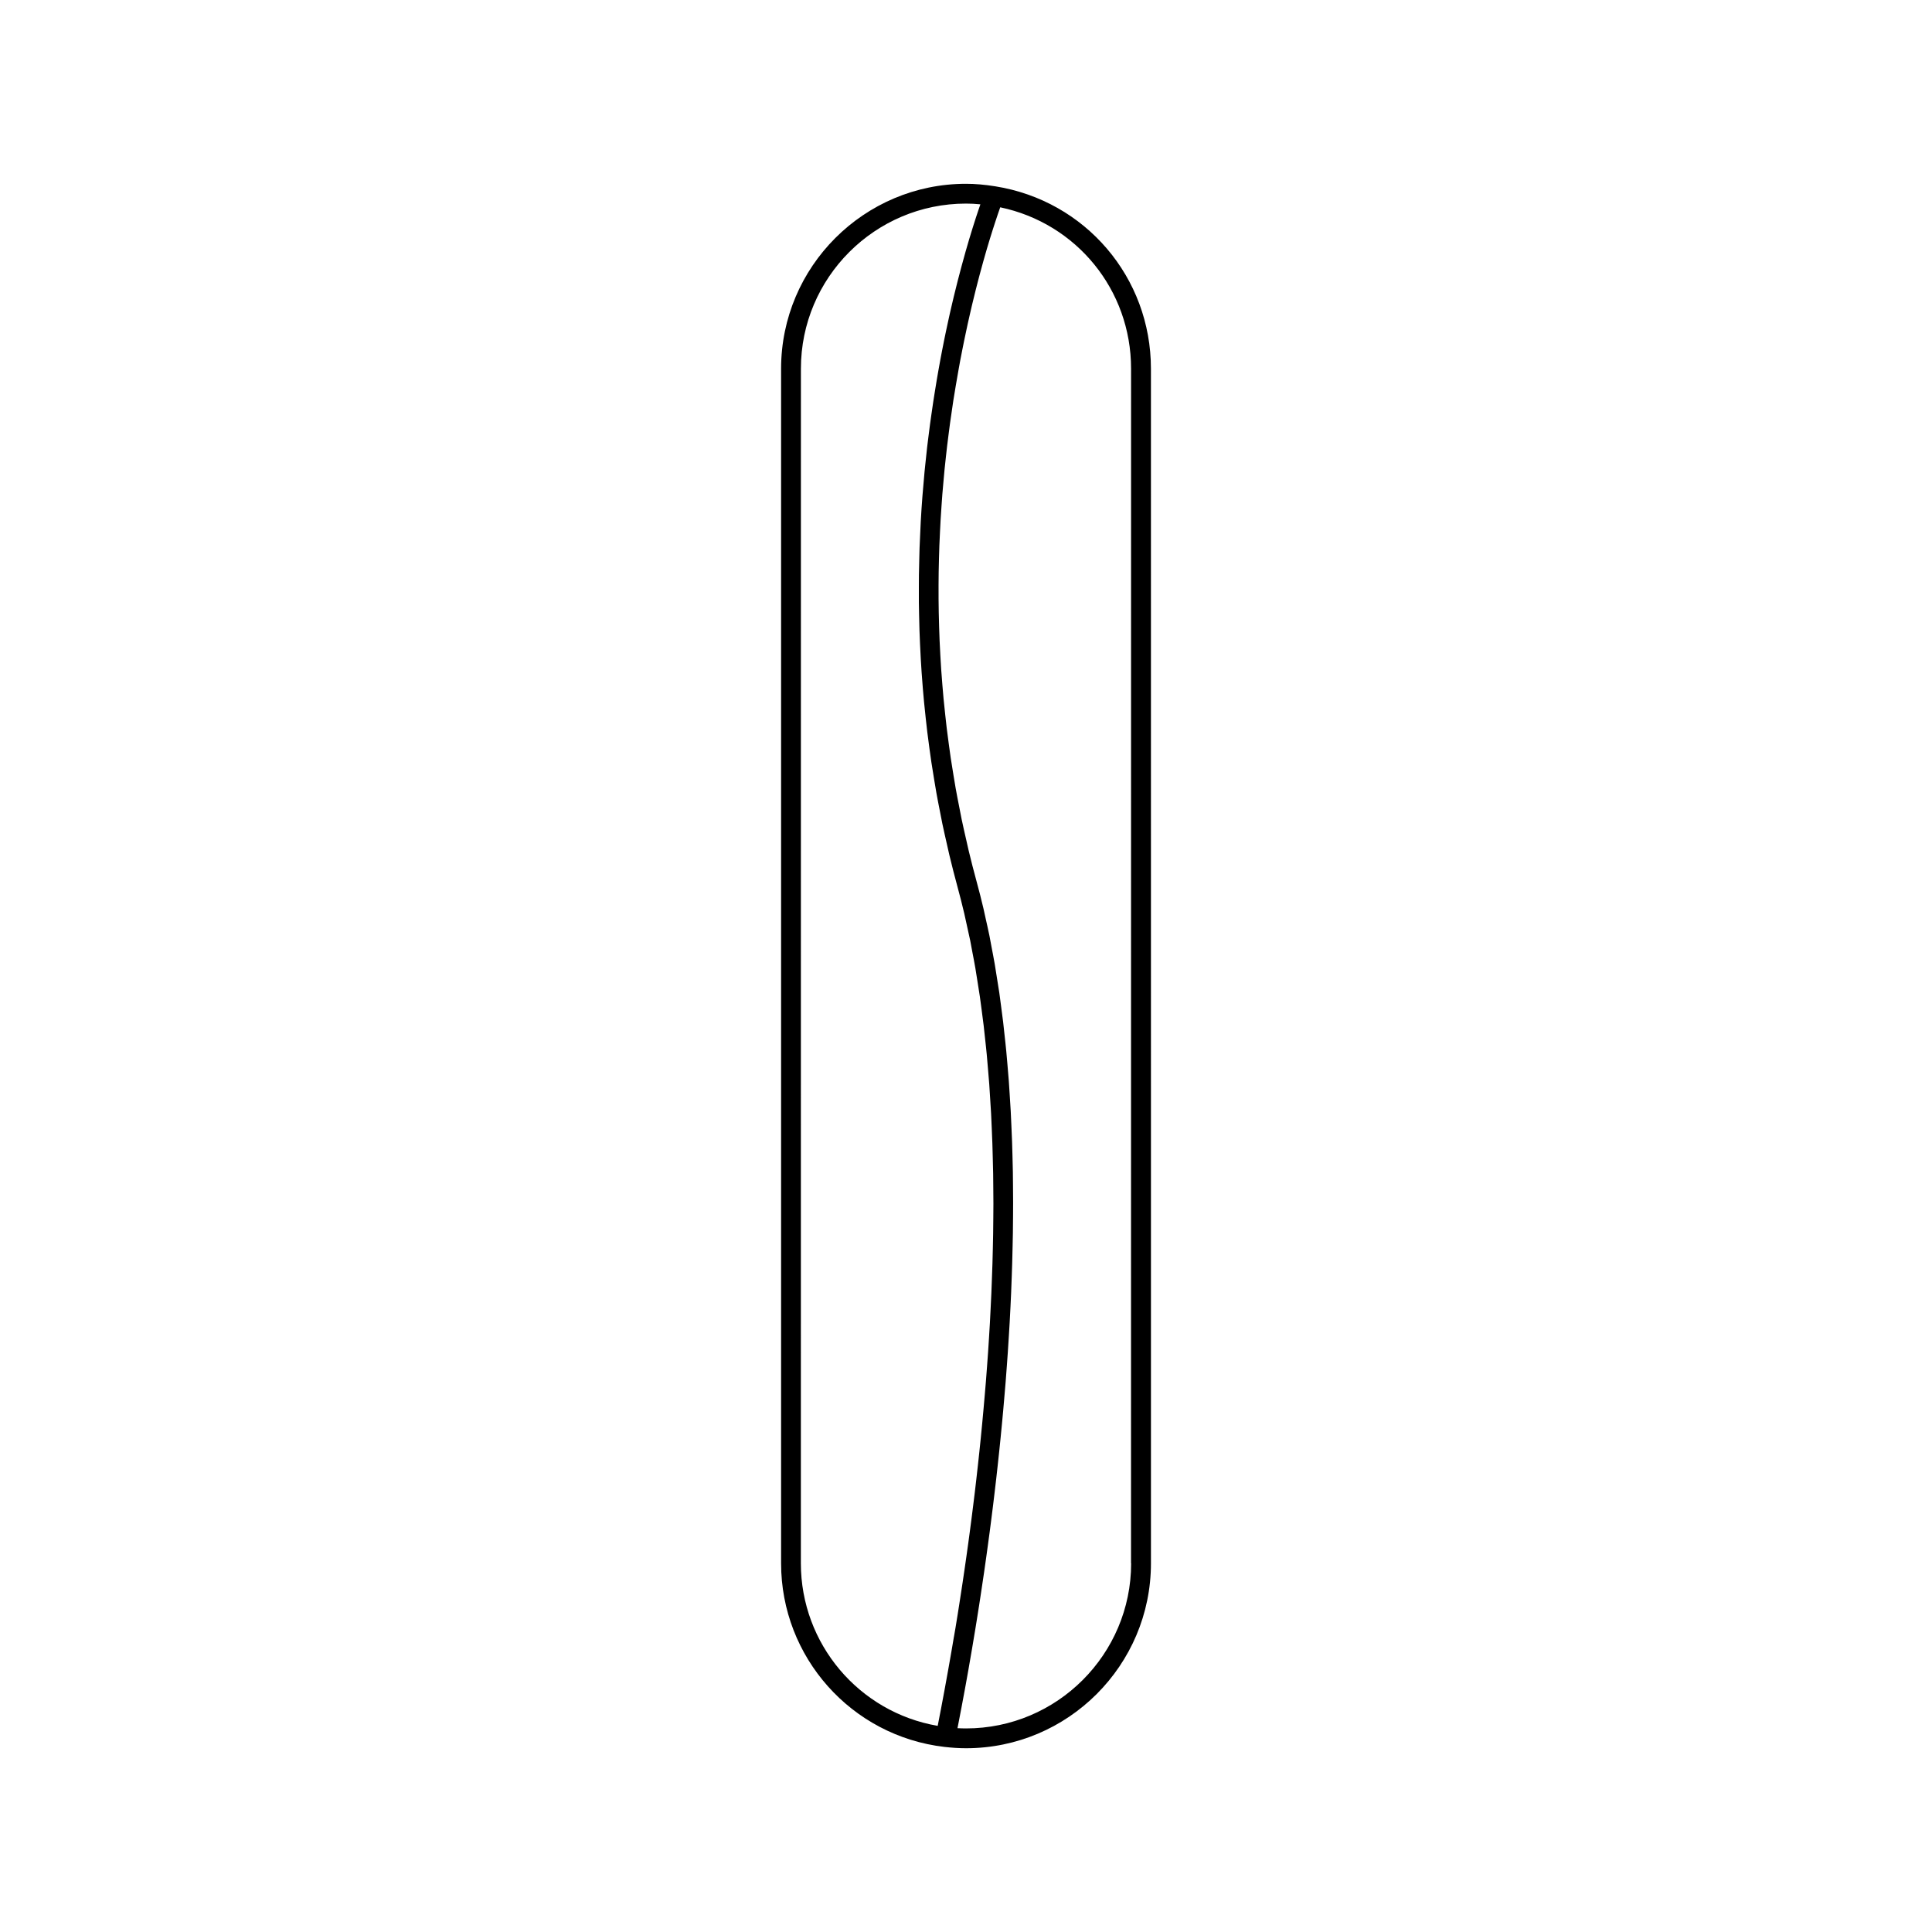 <?xml version="1.0" encoding="UTF-8"?>
<!-- Uploaded to: ICON Repo, www.svgrepo.com, Generator: ICON Repo Mixer Tools -->
<svg fill="#000000" width="800px" height="800px" version="1.1" viewBox="144 144 512 512" xmlns="http://www.w3.org/2000/svg">
 <path d="m407.79 193.38c-2.836-0.453-5.383-0.672-7.785-0.672-27.023 0-49.008 21.984-49.008 49.008v316.58c0 24.863 18.613 45.785 43.301 48.656h0.012c1.875 0.211 3.769 0.348 5.695 0.348 27.023 0 49.008-21.98 49.008-49.008l-0.004-316.58c0-24.184-17.332-44.508-41.219-48.332zm-10.988 384.36c-0.199 1.188-0.395 2.356-0.594 3.504-0.109 0.641-0.219 1.273-0.332 1.898-0.211 1.195-0.414 2.371-0.621 3.519-0.102 0.555-0.199 1.113-0.301 1.66-0.219 1.203-0.43 2.379-0.641 3.527-0.078 0.414-0.152 0.824-0.23 1.234-0.23 1.242-0.461 2.465-0.684 3.641-0.051 0.27-0.102 0.531-0.152 0.789-0.242 1.25-0.477 2.465-0.703 3.633-0.016 0.078-0.027 0.148-0.043 0.227-20.84-3.586-36.266-21.699-36.266-43.09l0.012-316.57c0-24.129 19.629-43.758 43.758-43.758 1.207 0 2.465 0.062 3.805 0.195-0.125 0.367-0.273 0.793-0.41 1.207-0.02 0.059-0.043 0.109-0.059 0.164-0.203 0.605-0.426 1.266-0.656 1.969-0.035 0.117-0.074 0.219-0.109 0.336-0.246 0.766-0.508 1.578-0.781 2.449-0.016 0.059-0.031 0.105-0.047 0.156-0.594 1.895-1.234 4.031-1.906 6.402v0.012c-0.324 1.141-0.656 2.332-0.988 3.574-0.094 0.336-0.184 0.699-0.277 1.043-0.246 0.93-0.5 1.867-0.75 2.856-0.121 0.473-0.242 0.965-0.363 1.449-0.227 0.906-0.457 1.828-0.688 2.777-0.137 0.566-0.273 1.156-0.41 1.73-0.215 0.902-0.426 1.812-0.637 2.746-0.152 0.66-0.301 1.344-0.445 2.027-0.199 0.914-0.398 1.832-0.598 2.777-0.152 0.719-0.301 1.449-0.453 2.188-0.195 0.945-0.383 1.898-0.57 2.875-0.148 0.77-0.301 1.547-0.445 2.34-0.188 1.004-0.367 2.016-0.551 3.043-0.141 0.797-0.285 1.602-0.418 2.414-0.18 1.051-0.352 2.121-0.523 3.203-0.133 0.836-0.27 1.664-0.398 2.516-0.168 1.102-0.332 2.231-0.488 3.359-0.121 0.867-0.246 1.727-0.367 2.602-0.156 1.164-0.305 2.356-0.453 3.547-0.109 0.875-0.219 1.73-0.324 2.617-0.148 1.289-0.285 2.609-0.418 3.926-0.082 0.824-0.18 1.633-0.258 2.465-0.164 1.711-0.316 3.457-0.453 5.211-0.035 0.461-0.082 0.906-0.117 1.371-0.172 2.211-0.32 4.461-0.445 6.738-0.043 0.746-0.066 1.512-0.105 2.262-0.078 1.559-0.152 3.121-0.211 4.707-0.031 0.934-0.047 1.883-0.074 2.828-0.035 1.426-0.078 2.856-0.094 4.305-0.016 1.035-0.012 2.082-0.016 3.129-0.004 1.387-0.012 2.766 0 4.168 0.012 1.098 0.035 2.203 0.059 3.316 0.027 1.375 0.059 2.754 0.105 4.144 0.035 1.141 0.09 2.289 0.137 3.434 0.062 1.391 0.125 2.785 0.211 4.188 0.066 1.164 0.141 2.332 0.219 3.504 0.102 1.41 0.203 2.828 0.324 4.25 0.102 1.188 0.203 2.371 0.316 3.562 0.137 1.449 0.289 2.902 0.453 4.359 0.125 1.188 0.262 2.371 0.402 3.562 0.184 1.484 0.383 2.981 0.586 4.477 0.164 1.188 0.324 2.371 0.504 3.57 0.227 1.527 0.484 3.066 0.738 4.602 0.195 1.176 0.383 2.348 0.594 3.531 0.289 1.621 0.613 3.254 0.934 4.887 0.219 1.105 0.418 2.211 0.652 3.316 0.383 1.832 0.809 3.672 1.227 5.516 0.215 0.93 0.402 1.848 0.629 2.777 0.668 2.777 1.379 5.566 2.141 8.367 0.637 2.32 1.227 4.676 1.793 7.055 0.18 0.754 0.332 1.531 0.504 2.293 0.367 1.633 0.738 3.266 1.082 4.922 0.199 0.992 0.371 2.004 0.562 3.008 0.277 1.449 0.562 2.891 0.812 4.359 0.184 1.082 0.34 2.18 0.52 3.266 0.227 1.418 0.461 2.816 0.668 4.25 0.164 1.117 0.301 2.25 0.453 3.379 0.184 1.41 0.379 2.816 0.547 4.246 0.137 1.16 0.25 2.324 0.379 3.496 0.152 1.406 0.316 2.809 0.445 4.231 0.109 1.188 0.203 2.371 0.305 3.562 0.121 1.418 0.246 2.824 0.352 4.246 0.09 1.211 0.152 2.434 0.23 3.652 0.094 1.402 0.184 2.797 0.262 4.207 0.066 1.25 0.109 2.516 0.168 3.773 0.059 1.379 0.121 2.754 0.168 4.137 0.047 1.266 0.074 2.535 0.105 3.809 0.035 1.387 0.078 2.762 0.102 4.144 0.02 1.281 0.027 2.555 0.035 3.836 0.016 1.375 0.031 2.738 0.031 4.109 0 1.281-0.016 2.562-0.027 3.84-0.012 1.379-0.02 2.754-0.043 4.141-0.02 1.266-0.051 2.531-0.078 3.801-0.031 1.375-0.062 2.746-0.105 4.121-0.043 1.285-0.09 2.566-0.137 3.848-0.047 1.348-0.094 2.699-0.152 4.035-0.059 1.301-0.121 2.598-0.188 3.894-0.062 1.312-0.125 2.629-0.199 3.938-0.078 1.297-0.156 2.582-0.234 3.867-0.082 1.309-0.164 2.609-0.25 3.906-0.09 1.273-0.184 2.535-0.277 3.805-0.102 1.297-0.188 2.594-0.293 3.871-0.105 1.285-0.215 2.555-0.324 3.824-0.105 1.234-0.211 2.465-0.324 3.688-0.109 1.289-0.234 2.57-0.355 3.852-0.117 1.203-0.234 2.414-0.352 3.609-0.125 1.258-0.262 2.516-0.387 3.758-0.125 1.188-0.258 2.367-0.383 3.539-0.137 1.242-0.277 2.477-0.418 3.707-0.133 1.145-0.262 2.293-0.398 3.418-0.148 1.234-0.301 2.457-0.453 3.668-0.137 1.102-0.273 2.203-0.414 3.289-0.156 1.211-0.316 2.414-0.473 3.609-0.137 1.039-0.277 2.078-0.418 3.102-0.168 1.238-0.34 2.465-0.516 3.68-0.133 0.938-0.27 1.875-0.402 2.797-0.18 1.25-0.363 2.488-0.547 3.711-0.133 0.871-0.262 1.738-0.395 2.594-0.184 1.211-0.367 2.41-0.555 3.594-0.133 0.84-0.262 1.676-0.395 2.504-0.188 1.172-0.371 2.32-0.562 3.457-0.145 0.766-0.273 1.535-0.398 2.297zm46.961-19.449c0 24.129-19.629 43.758-43.758 43.758-0.762 0-1.512-0.027-2.262-0.066 0.062-0.32 0.125-0.668 0.195-0.988 0.074-0.367 0.148-0.754 0.219-1.133 0.211-1.082 0.418-2.184 0.641-3.332 0.082-0.461 0.172-0.934 0.262-1.402 0.211-1.117 0.418-2.246 0.637-3.41 0.102-0.547 0.199-1.098 0.301-1.645 0.211-1.145 0.414-2.297 0.625-3.488 0.105-0.609 0.215-1.223 0.32-1.848 0.211-1.188 0.414-2.383 0.625-3.609 0.117-0.684 0.23-1.379 0.348-2.078 0.199-1.195 0.398-2.398 0.605-3.625 0.121-0.754 0.242-1.516 0.367-2.281 0.199-1.234 0.395-2.481 0.594-3.746 0.125-0.82 0.25-1.645 0.379-2.473 0.188-1.238 0.379-2.492 0.562-3.758 0.133-0.883 0.262-1.77 0.395-2.66 0.184-1.281 0.367-2.578 0.551-3.883 0.125-0.914 0.25-1.832 0.379-2.75 0.18-1.316 0.355-2.644 0.539-3.988 0.121-0.949 0.25-1.906 0.371-2.871 0.168-1.328 0.336-2.672 0.508-4.023 0.121-1.012 0.246-2.035 0.367-3.066 0.164-1.344 0.32-2.699 0.477-4.051 0.117-1.051 0.234-2.098 0.352-3.16 0.152-1.375 0.301-2.75 0.445-4.141 0.109-1.074 0.227-2.156 0.332-3.242 0.137-1.395 0.277-2.793 0.41-4.199 0.105-1.105 0.211-2.219 0.309-3.336 0.125-1.418 0.25-2.84 0.367-4.266 0.102-1.117 0.188-2.234 0.285-3.363 0.109-1.434 0.219-2.883 0.324-4.328 0.09-1.145 0.168-2.289 0.246-3.434 0.102-1.449 0.188-2.902 0.277-4.359 0.074-1.164 0.141-2.332 0.211-3.5 0.082-1.453 0.152-2.914 0.227-4.367 0.059-1.188 0.109-2.367 0.164-3.559 0.066-1.469 0.117-2.945 0.168-4.426 0.043-1.18 0.09-2.356 0.117-3.543 0.047-1.492 0.078-2.984 0.109-4.481 0.027-1.18 0.059-2.356 0.074-3.539 0.02-1.496 0.031-2.992 0.043-4.488 0.004-1.188 0.016-2.363 0.016-3.547 0-1.5-0.016-3.008-0.031-4.508-0.012-1.188-0.02-2.363-0.035-3.547-0.027-1.484-0.074-2.969-0.109-4.461-0.035-1.195-0.062-2.394-0.105-3.586-0.051-1.48-0.121-2.953-0.188-4.43-0.051-1.195-0.102-2.383-0.164-3.574-0.078-1.492-0.18-2.965-0.277-4.457-0.074-1.172-0.137-2.34-0.227-3.504-0.109-1.48-0.242-2.953-0.367-4.426-0.105-1.16-0.188-2.312-0.305-3.469-0.137-1.492-0.309-2.965-0.473-4.457-0.121-1.117-0.23-2.242-0.363-3.352-0.18-1.5-0.383-2.984-0.582-4.481-0.148-1.074-0.277-2.164-0.43-3.234-0.215-1.484-0.461-2.953-0.703-4.43-0.168-1.055-0.324-2.125-0.508-3.176-0.258-1.496-0.547-2.965-0.828-4.445-0.188-1.004-0.363-2.019-0.566-3.019-0.332-1.625-0.699-3.223-1.055-4.816-0.184-0.828-0.352-1.664-0.547-2.488-0.566-2.41-1.176-4.793-1.816-7.137-0.762-2.777-1.465-5.543-2.125-8.293-0.219-0.918-0.41-1.832-0.621-2.746-0.418-1.828-0.84-3.652-1.219-5.469-0.227-1.098-0.426-2.188-0.641-3.285-0.32-1.621-0.645-3.25-0.93-4.859-0.211-1.164-0.387-2.324-0.582-3.484-0.25-1.523-0.504-3.051-0.73-4.555-0.18-1.203-0.332-2.402-0.5-3.602-0.199-1.453-0.398-2.914-0.57-4.359-0.148-1.211-0.273-2.41-0.402-3.617-0.152-1.418-0.305-2.828-0.438-4.231-0.109-1.203-0.211-2.402-0.309-3.602-0.109-1.379-0.219-2.762-0.316-4.129-0.078-1.195-0.148-2.387-0.215-3.574-0.074-1.344-0.141-2.688-0.203-4.019-0.047-1.18-0.094-2.363-0.125-3.531-0.043-1.309-0.074-2.609-0.102-3.906-0.02-1.176-0.035-2.348-0.047-3.512-0.012-1.266-0.012-2.523-0.004-3.773 0.004-1.16 0.016-2.312 0.031-3.465 0.016-1.234 0.047-2.457 0.082-3.672 0.031-1.133 0.062-2.266 0.105-3.387 0.047-1.211 0.105-2.41 0.164-3.606 0.051-1.098 0.105-2.195 0.168-3.281 0.066-1.18 0.152-2.34 0.23-3.5 0.074-1.07 0.148-2.141 0.227-3.191 0.094-1.156 0.199-2.289 0.301-3.426 0.094-1.027 0.18-2.062 0.277-3.07 0.109-1.125 0.234-2.219 0.355-3.32 0.109-0.992 0.211-1.996 0.332-2.969 0.125-1.074 0.27-2.113 0.398-3.168 0.125-0.973 0.246-1.957 0.379-2.906 0.137-1.004 0.289-1.973 0.43-2.961 0.141-0.961 0.273-1.938 0.418-2.875 0.211-1.34 0.43-2.629 0.645-3.93 0.25-1.508 0.508-2.977 0.77-4.426 0.148-0.812 0.293-1.645 0.441-2.434 0.188-0.988 0.379-1.926 0.566-2.883 0.148-0.73 0.289-1.477 0.438-2.188 0.195-0.945 0.395-1.859 0.586-2.769 0.148-0.684 0.293-1.379 0.438-2.047 0.199-0.891 0.398-1.746 0.594-2.609 0.148-0.645 0.301-1.309 0.445-1.938 0.199-0.836 0.395-1.637 0.594-2.434 0.148-0.605 0.293-1.211 0.441-1.793 0.199-0.793 0.395-1.555 0.594-2.312 0.141-0.547 0.289-1.098 0.426-1.625 0.195-0.73 0.383-1.426 0.578-2.125 0.137-0.508 0.277-1.02 0.414-1.512 0.188-0.676 0.379-1.34 0.562-1.977 0.125-0.441 0.258-0.875 0.379-1.309 0.188-0.641 0.371-1.258 0.555-1.859 0.109-0.371 0.219-0.734 0.332-1.09 0.184-0.594 0.363-1.172 0.535-1.715 0.105-0.316 0.199-0.613 0.293-0.914 0.168-0.523 0.336-1.039 0.492-1.523 0.09-0.262 0.168-0.516 0.258-0.766 0.152-0.469 0.309-0.922 0.445-1.34 0.066-0.184 0.121-0.352 0.184-0.531 0.148-0.438 0.301-0.859 0.426-1.227 0.012-0.016 0.016-0.031 0.02-0.051 20.219 4.242 34.672 21.891 34.672 42.754l-0.012 316.61z"/>
</svg>
